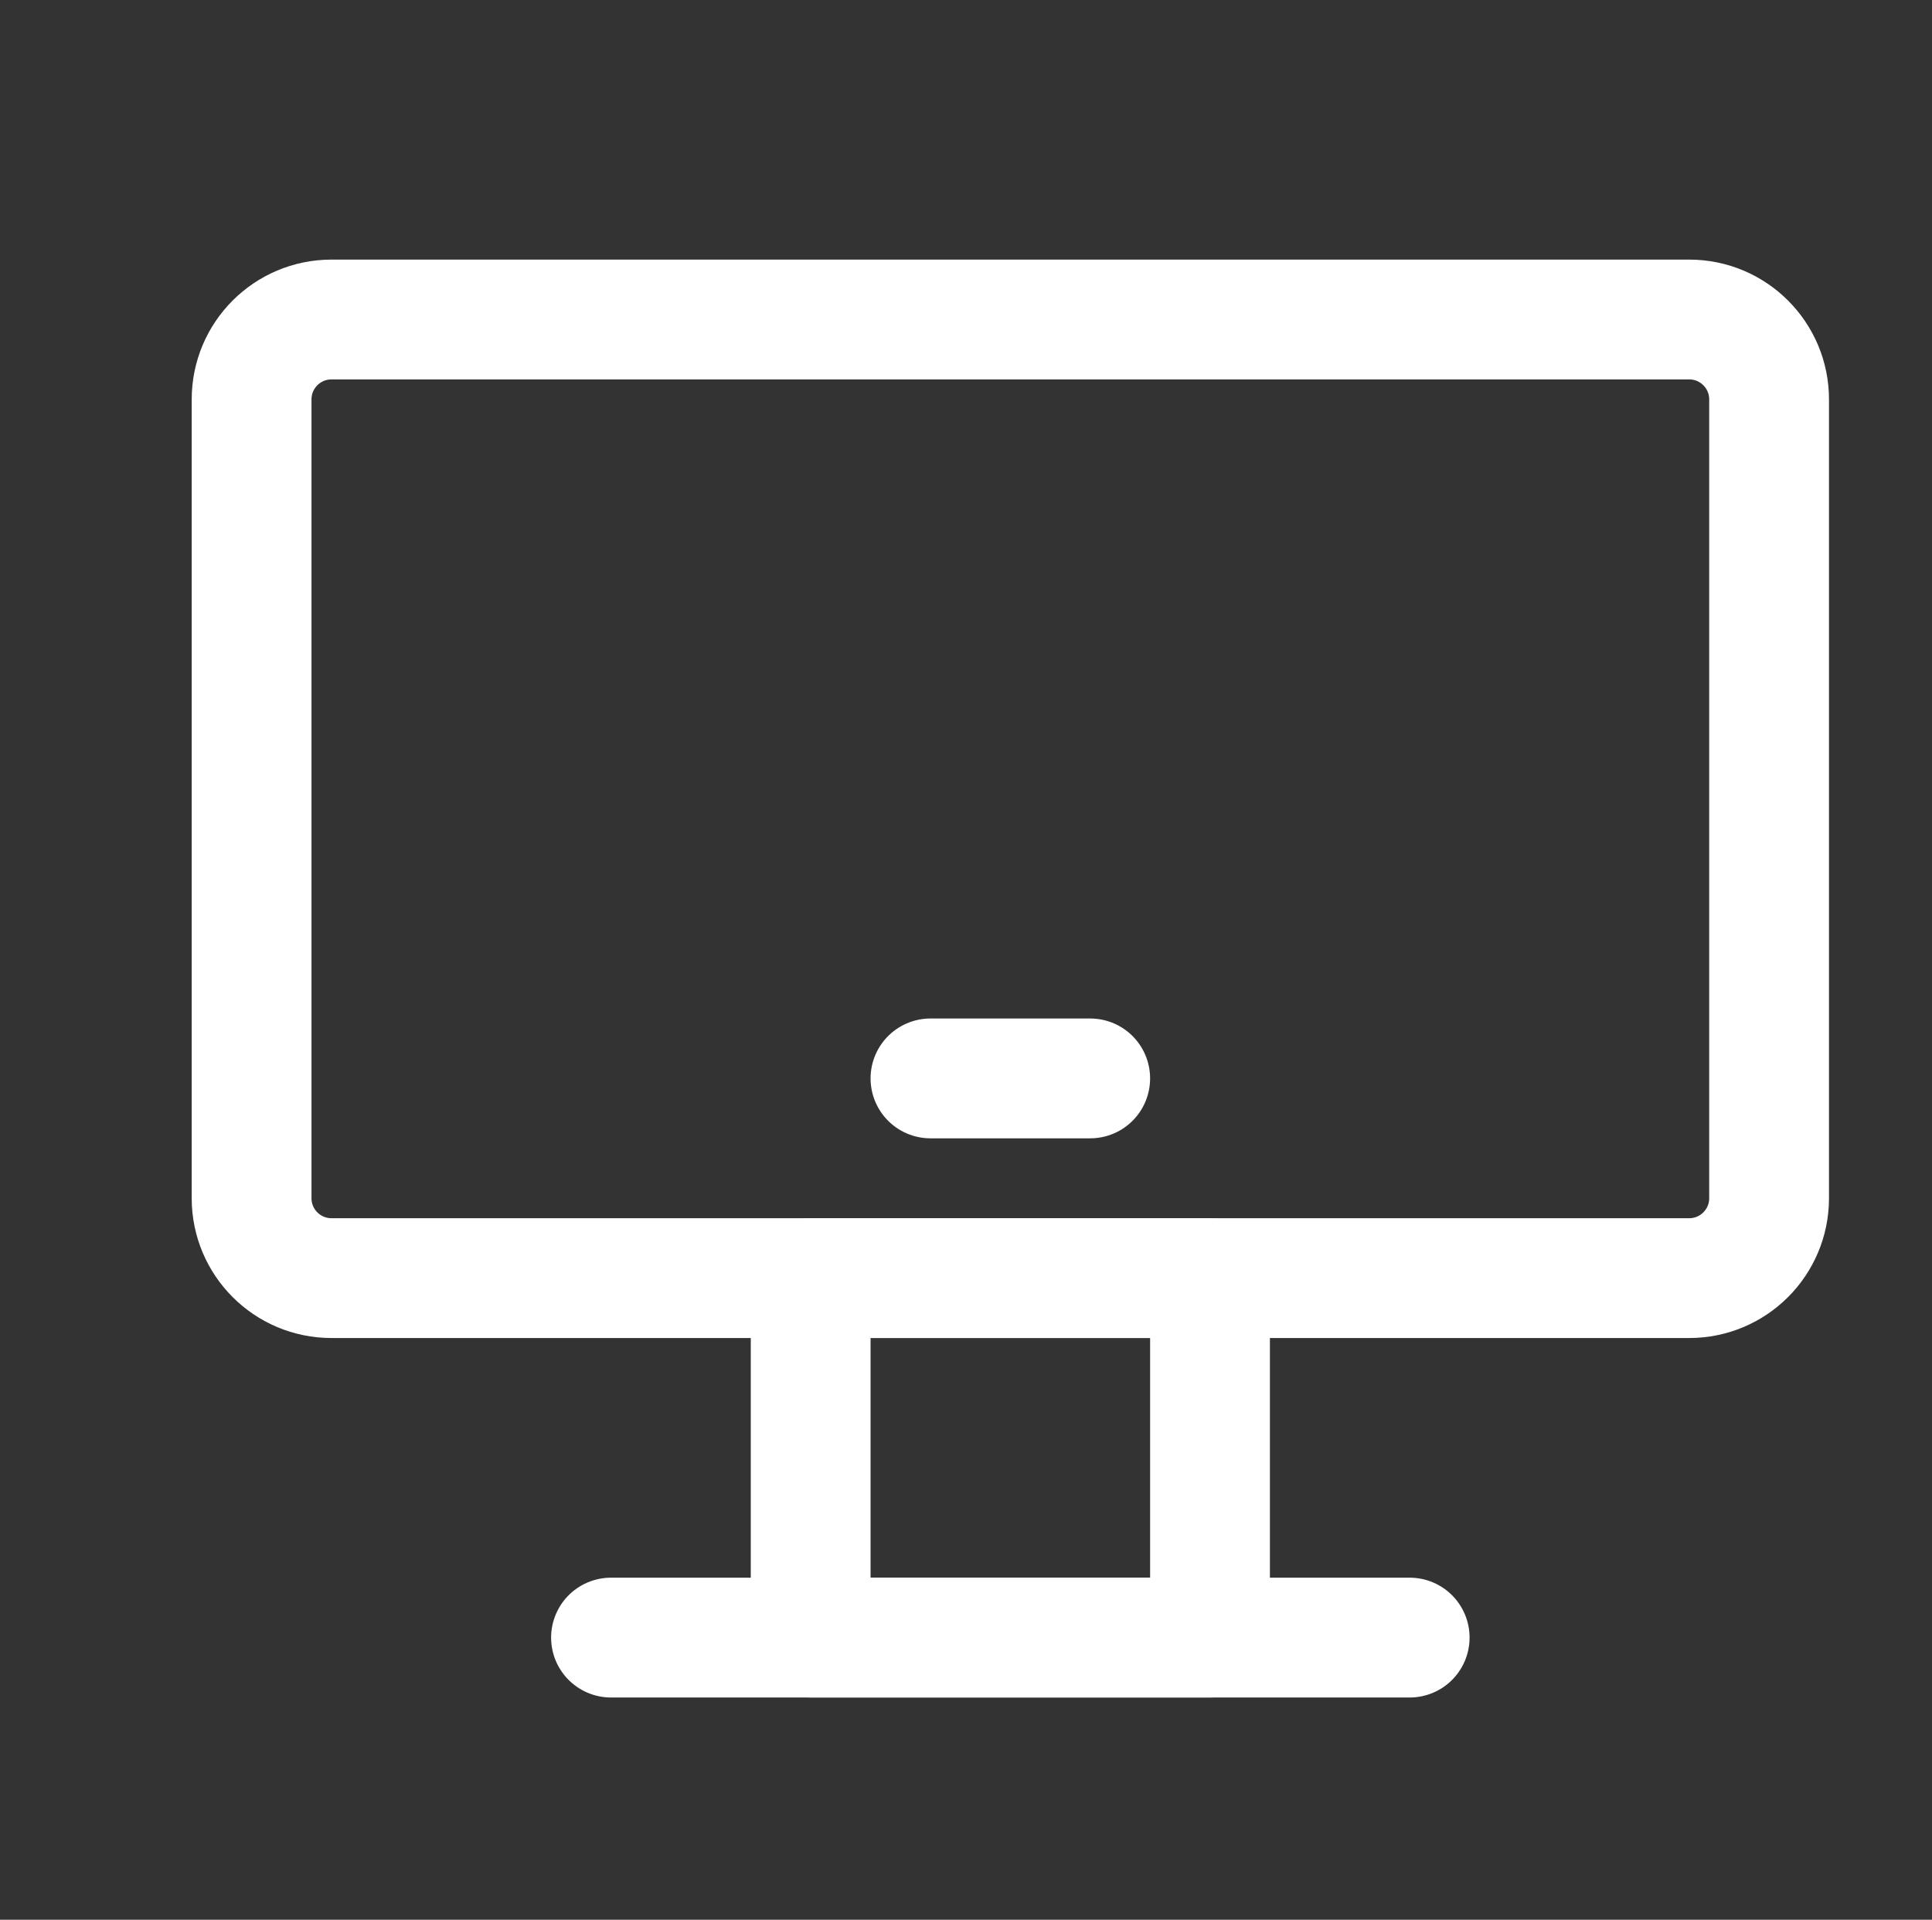 <svg width="153" height="152" viewBox="0 0 153 152" fill="none" xmlns="http://www.w3.org/2000/svg">
<rect x="0" y="0" width="153" height="152" fill="#333333" stroke="none"/>
<path d="M95.824 101.198H64.199V129.66H95.824V101.198Z" stroke="white" stroke-width="9.487" stroke-linecap="round" stroke-linejoin="round"/>
<path d="M133.774 25.298H26.25C22.757 25.298 19.925 28.13 19.925 31.623V94.873C19.925 98.366 22.757 101.198 26.25 101.198H133.774C137.267 101.198 140.099 98.366 140.099 94.873V31.623C140.099 28.13 137.267 25.298 133.774 25.298Z" stroke="white" stroke-width="9.487"/>
<path d="M73.686 85.386H86.336" stroke="white" stroke-width="9.487" stroke-linecap="round" stroke-linejoin="round"/>
<path d="M48.387 129.66H111.636" stroke="white" stroke-width="9.487" stroke-linecap="round" stroke-linejoin="round"/>
</svg>
